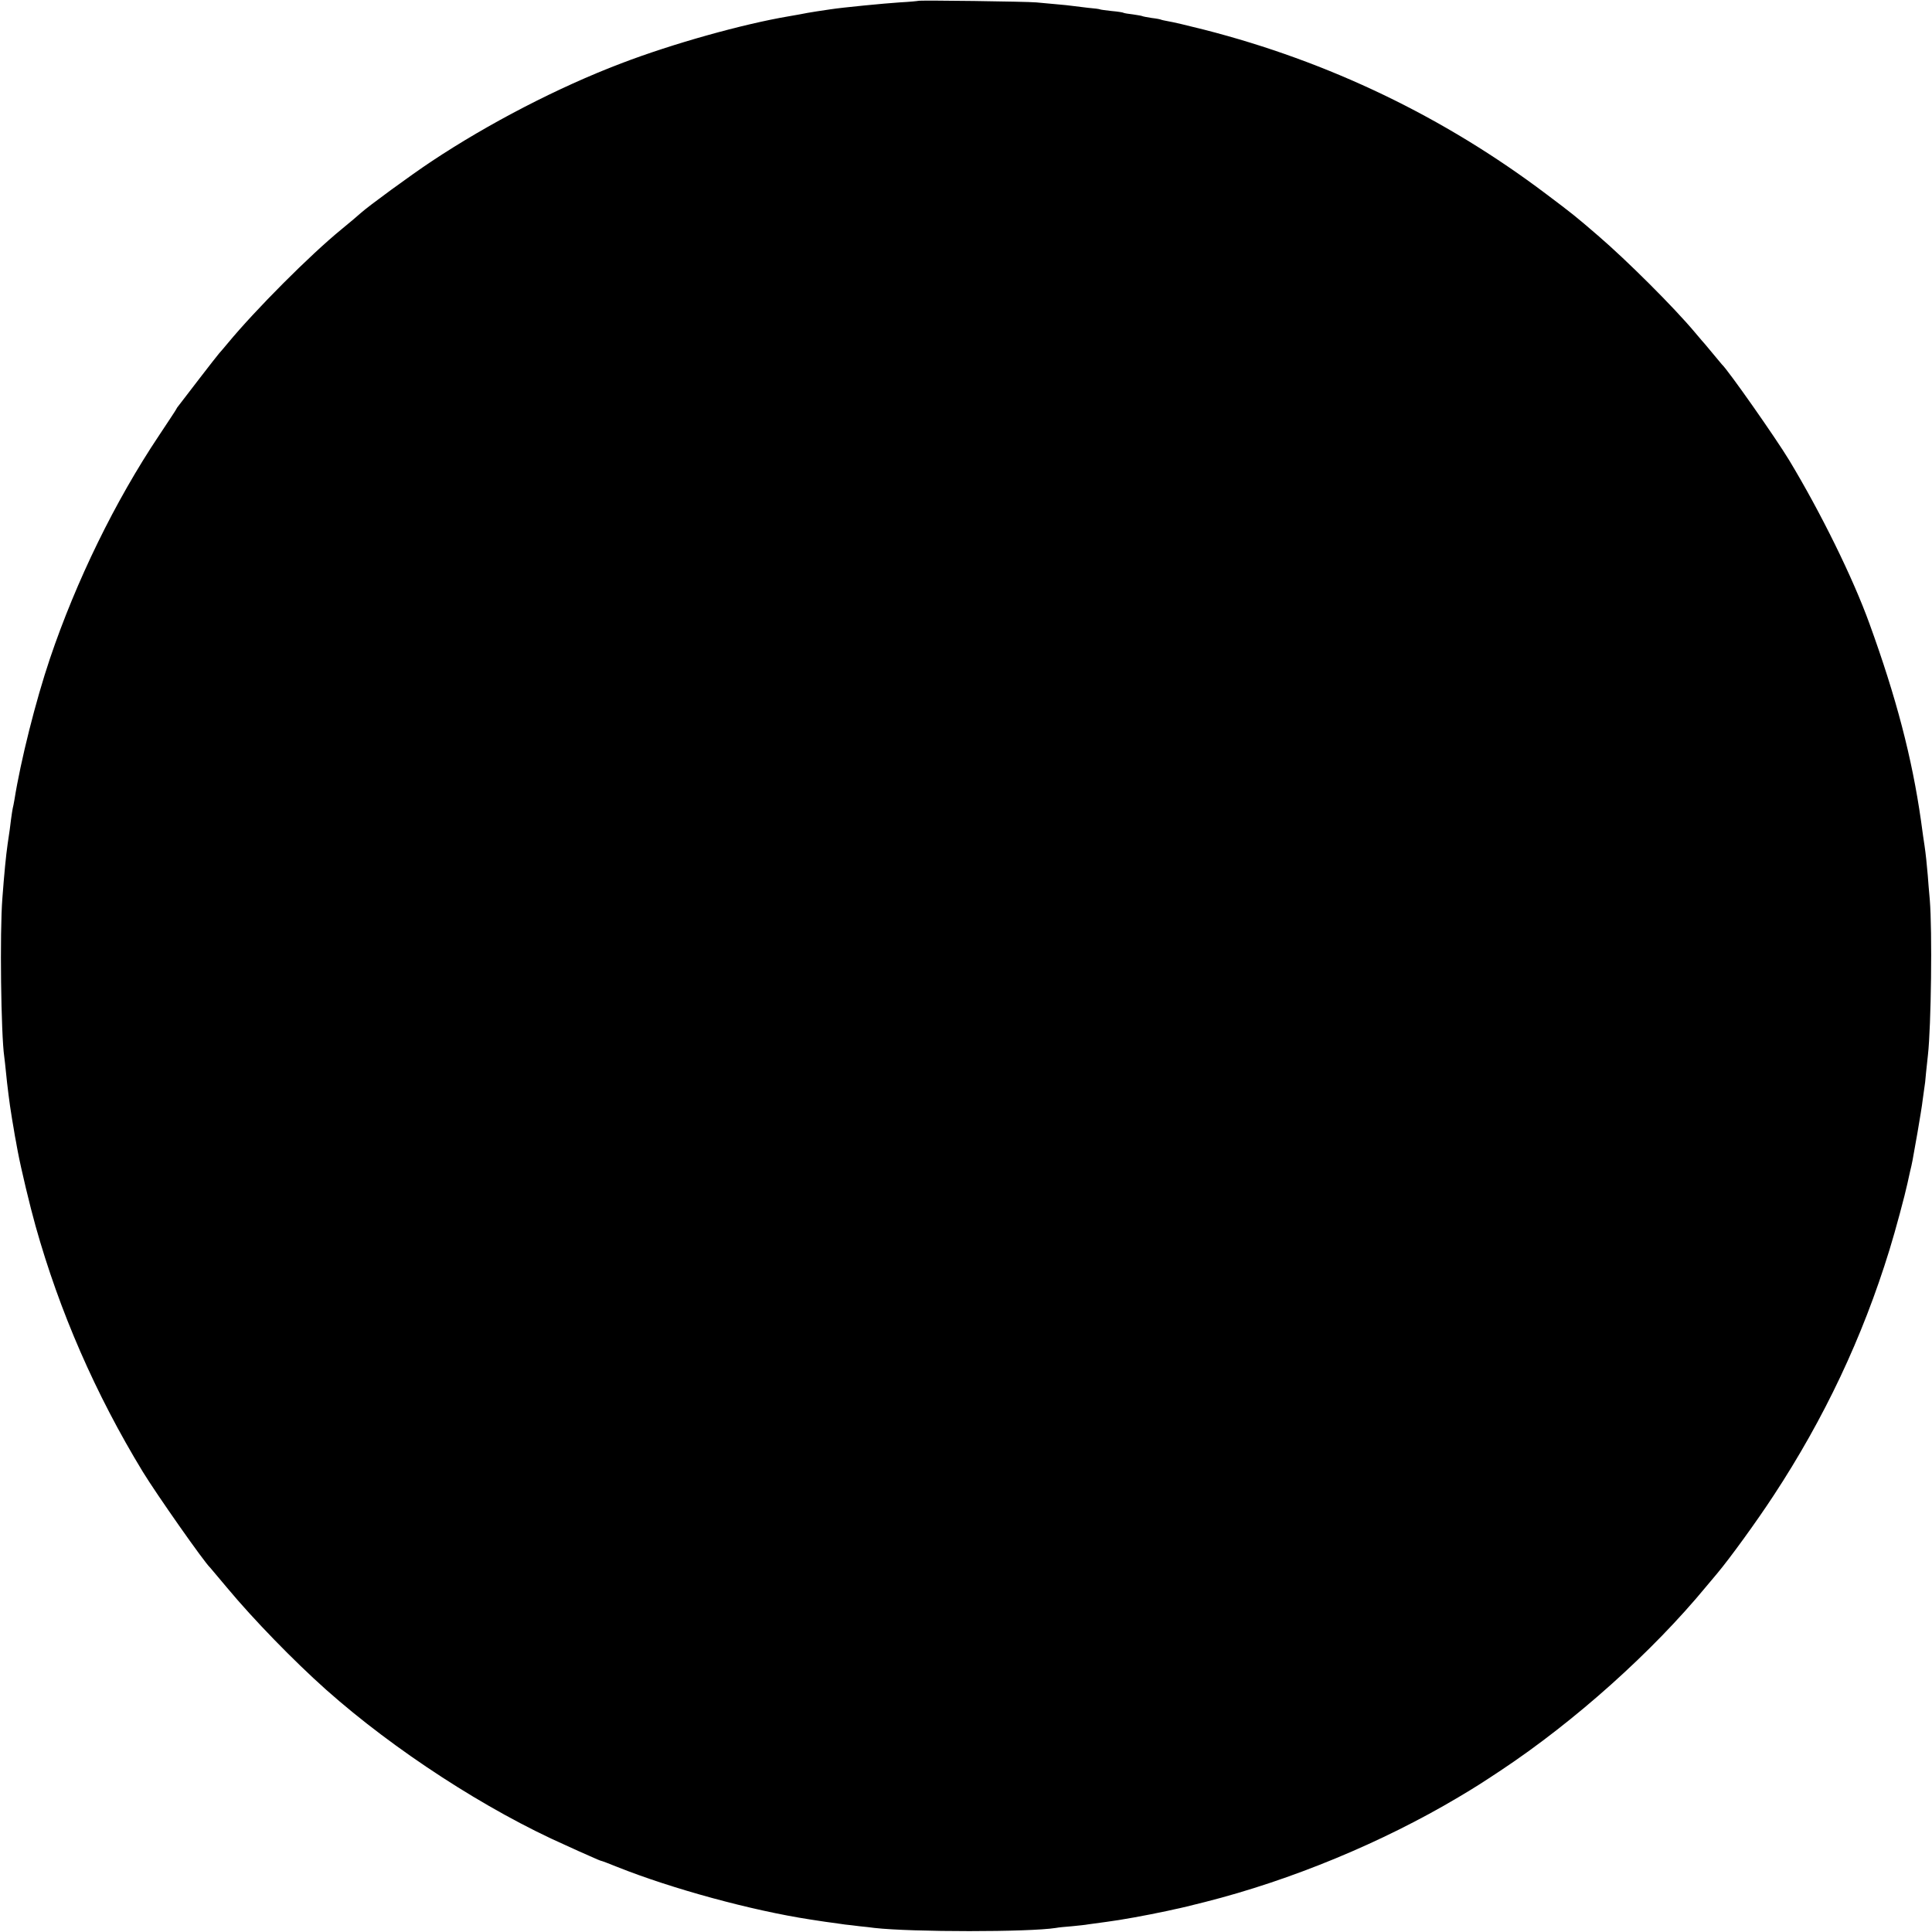 <svg height="1140pt" preserveAspectRatio="xMidYMid meet" viewBox="0 0 1140 1140" width="1140pt" xmlns="http://www.w3.org/2000/svg"><path d="m5418 11395c-2-1-50-6-108-9-92-6-339-30-410-41-59-8-116-18-135-21-24-5-69-13-110-20-272-46-684-161-990-278-373-142-783-355-1120-579-126-84-372-264-415-303-14-13-65-56-115-97-186-152-506-473-670-671-22-26-45-54-52-61-6-7-60-75-118-151-59-77-112-146-119-155-8-9-15-20-17-25s-48-74-101-154c-260-389-488-857-643-1315-85-252-173-603-210-835-3-19-8-42-10-50s-6-37-10-65c-5-45-8-64-20-145-10-70-20-173-31-320-16-203-8-805 11-935 2-16 7-57 10-90 6-67 24-207 31-245 2-14 8-52 14-85 5-33 12-71 15-85 2-14 7-38 10-55 19-101 72-323 105-440 141-503 353-990 633-1450 80-131 364-536 397-565 3-3 48-57 101-120 154-185 391-429 584-601 402-357 947-711 1415-918 41-19 103-47 138-62 35-16 66-29 69-29s46-16 95-36c323-129 793-257 1138-310 19-3 46-7 59-9s45-7 70-10c25-4 61-8 78-11 18-2 57-6 85-10 29-3 69-7 88-10 221-25 914-25 1070 0 14 3 57 7 95 10 39 4 81 8 95 11 14 2 63 9 110 15 85 11 229 37 360 65 3 1 23 5 45 10 22 4 101 23 175 42 510 129 1046 351 1495 618 103 61 141 86 250 158 437 290 895 700 1213 1086 21 25 49 58 63 75 75 89 236 311 334 461 299 455 525 933 684 1450 34 109 92 326 106 392 2 10 9 41 15 68 14 58 12 49 44 230 13 77 28 165 31 195 4 30 9 63 10 72 2 9 7 49 10 90 4 40 9 87 11 103 19 169 26 732 11 915-5 52-10 118-12 145-5 61-12 128-19 175-3 19-13 86-21 148-53 371-146 727-304 1162-98 271-286 653-474 965-78 129-362 534-397 565-3 3-25 30-50 60s-47 57-50 60-30 34-60 70c-125 149-401 424-571 570-131 113-151 129-304 244-605 457-1285 783-2020 971-94 24-188 46-209 49-21 4-41 8-45 10-3 2-28 7-55 10-27 4-52 9-56 11-3 2-28 6-54 10-27 3-51 7-55 9-4 3-36 8-71 11-36 4-67 8-70 10s-34 6-70 9c-36 4-76 9-90 11s-57 7-96 10c-39 4-93 8-120 11-54 5-691 14-696 9z" transform="matrix(.1 0 0 -.1 0 1140)"/></svg>